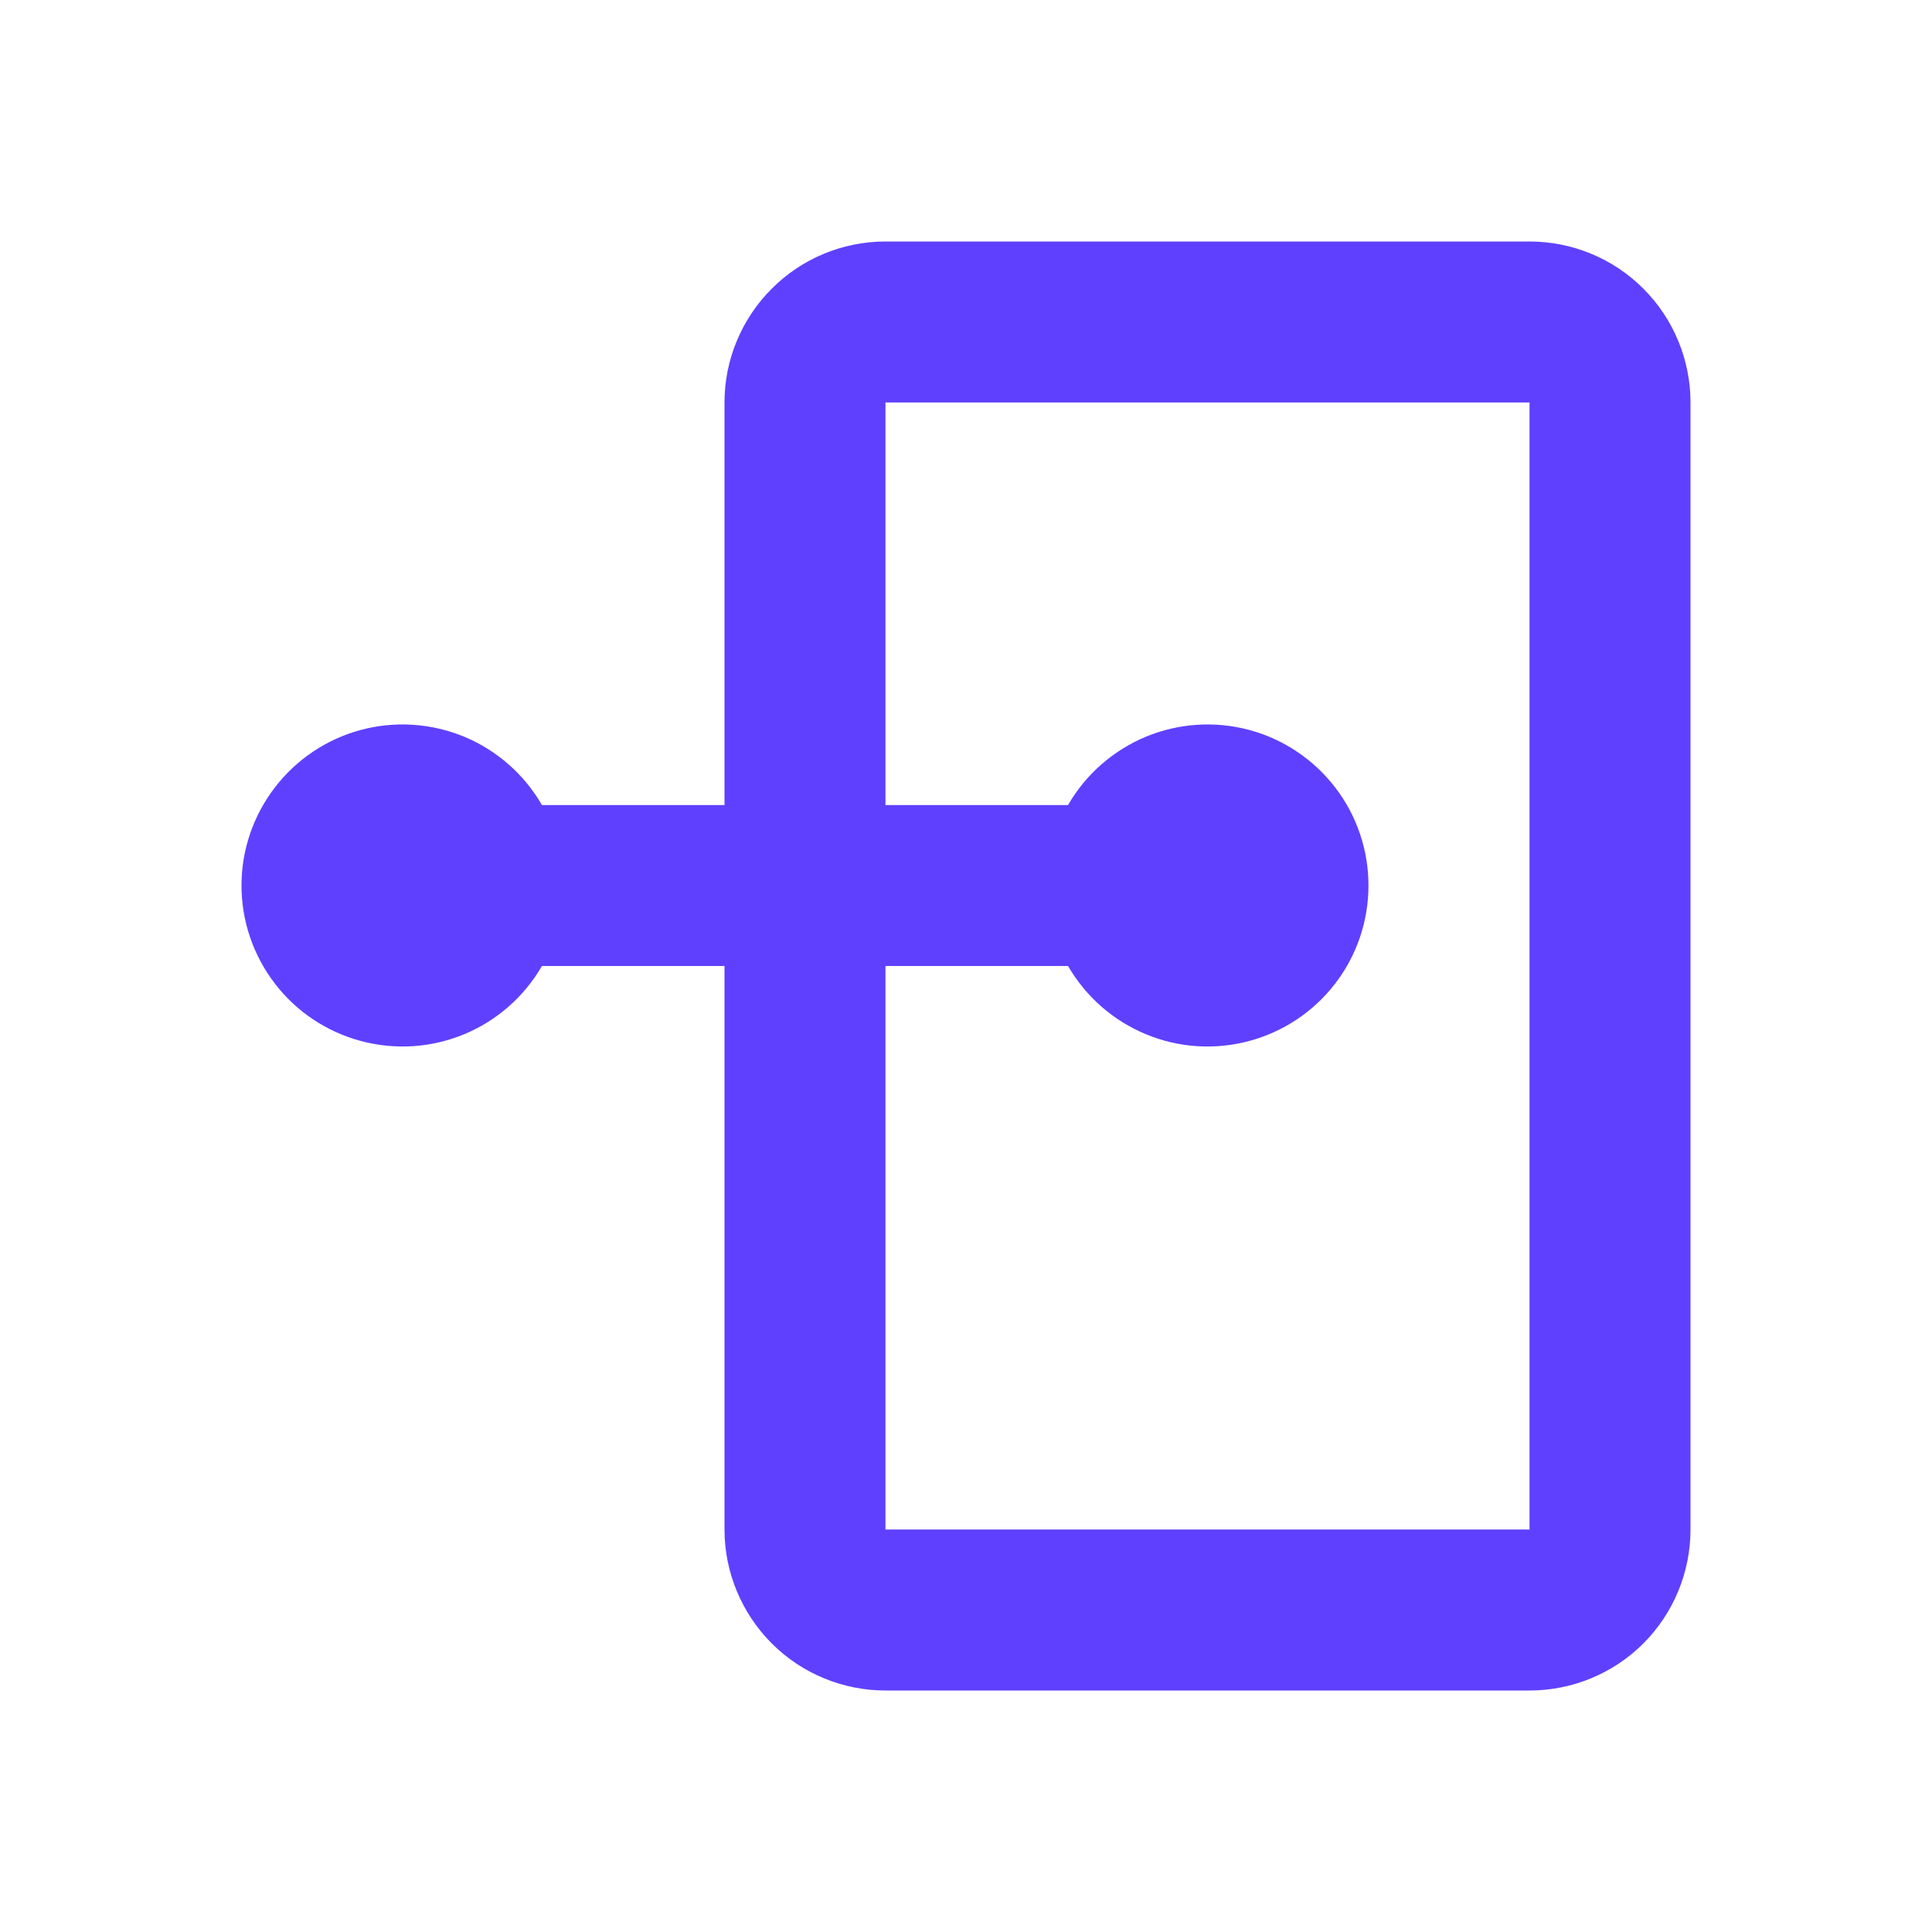 <svg width="16" height="16" viewBox="0 0 16 16" fill="none" xmlns="http://www.w3.org/2000/svg">
<g id="fe:prototype">
<path id="Vector" fill-rule="evenodd" clip-rule="evenodd" d="M6 8H4.488C4.341 8.254 4.115 8.453 3.844 8.565C3.572 8.678 3.272 8.697 2.988 8.621C2.705 8.545 2.454 8.378 2.276 8.145C2.097 7.912 2 7.627 2 7.333C2 7.04 2.097 6.755 2.276 6.522C2.454 6.289 2.705 6.121 2.988 6.045C3.272 5.969 3.572 5.989 3.844 6.101C4.115 6.214 4.341 6.412 4.488 6.667H6V3.333C6 2.98 6.141 2.641 6.391 2.391C6.641 2.14 6.98 2 7.333 2H12.667C13.02 2 13.36 2.14 13.61 2.391C13.86 2.641 14 2.98 14 3.333V12.667C14 13.02 13.86 13.359 13.61 13.61C13.36 13.86 13.02 14 12.667 14H7.333C6.98 14 6.641 13.86 6.391 13.61C6.141 13.359 6 13.02 6 12.667V8ZM7.333 8V12.667H12.667V3.333H7.333V6.667H8.845C8.992 6.412 9.219 6.214 9.49 6.101C9.761 5.989 10.062 5.969 10.345 6.045C10.629 6.121 10.879 6.289 11.058 6.522C11.237 6.755 11.333 7.04 11.333 7.333C11.333 7.627 11.237 7.912 11.058 8.145C10.879 8.378 10.629 8.545 10.345 8.621C10.062 8.697 9.761 8.678 9.49 8.565C9.219 8.453 8.992 8.254 8.845 8H7.333Z" fill="#6040FF"/>
</g>
</svg>
